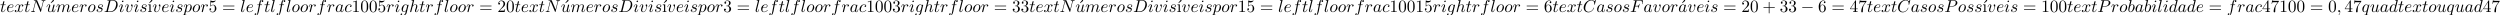 <?xml version='1.0' encoding='UTF-8'?>
<!-- This file was generated by dvisvgm 2.13.3 -->
<svg version='1.1' xmlns='http://www.w3.org/2000/svg' xmlns:xlink='http://www.w3.org/1999/xlink' width='1581.538pt' height='9.697pt' viewBox='70.735 61.166 1581.538 9.697'>
<defs>
<path id='g0-0' d='M7.189-2.509C7.375-2.509 7.571-2.509 7.571-2.727S7.375-2.945 7.189-2.945H1.287C1.102-2.945 .905-2.945 .905-2.727S1.102-2.509 1.287-2.509H7.189Z'/>
<path id='g1-59' d='M2.215-.011C2.215-.731 1.942-1.156 1.516-1.156C1.156-1.156 .938-.884 .938-.578C.938-.284 1.156 0 1.516 0C1.647 0 1.789-.044 1.898-.142C1.931-.164 1.942-.175 1.953-.175S1.975-.164 1.975-.011C1.975 .796 1.593 1.451 1.233 1.811C1.113 1.931 1.113 1.953 1.113 1.985C1.113 2.062 1.167 2.105 1.222 2.105C1.342 2.105 2.215 1.265 2.215-.011Z'/>
<path id='g1-67' d='M8.291-7.582C8.291-7.615 8.269-7.691 8.171-7.691C8.138-7.691 8.127-7.68 8.007-7.56L7.244-6.72C7.145-6.873 6.644-7.691 5.433-7.691C3-7.691 .545-5.28 .545-2.749C.545-.949 1.833 .24 3.502 .24C4.451 .24 5.28-.196 5.858-.698C6.873-1.593 7.058-2.585 7.058-2.618C7.058-2.727 6.949-2.727 6.927-2.727C6.862-2.727 6.807-2.705 6.785-2.618C6.687-2.302 6.436-1.527 5.684-.895C4.931-.284 4.244-.098 3.676-.098C2.695-.098 1.538-.665 1.538-2.367C1.538-2.989 1.767-4.756 2.858-6.033C3.524-6.807 4.549-7.353 5.52-7.353C6.633-7.353 7.276-6.513 7.276-5.247C7.276-4.811 7.244-4.8 7.244-4.691S7.364-4.582 7.407-4.582C7.549-4.582 7.549-4.604 7.604-4.8L8.291-7.582Z'/>
<path id='g1-68' d='M1.735-.851C1.625-.425 1.604-.338 .742-.338C.556-.338 .436-.338 .436-.131C.436 0 .535 0 .742 0H4.353C6.622 0 8.771-2.302 8.771-4.691C8.771-6.229 7.844-7.451 6.207-7.451H2.542C2.335-7.451 2.215-7.451 2.215-7.244C2.215-7.113 2.313-7.113 2.531-7.113C2.673-7.113 2.869-7.102 3-7.091C3.175-7.069 3.24-7.036 3.24-6.916C3.24-6.873 3.229-6.84 3.196-6.709L1.735-.851ZM4.091-6.698C4.189-7.08 4.211-7.113 4.68-7.113H5.847C6.916-7.113 7.822-6.535 7.822-5.095C7.822-4.56 7.604-2.771 6.676-1.571C6.36-1.167 5.498-.338 4.156-.338H2.924C2.771-.338 2.749-.338 2.684-.349C2.575-.36 2.542-.371 2.542-.458C2.542-.491 2.542-.513 2.596-.709L4.091-6.698Z'/>
<path id='g1-70' d='M3.305-3.545H4.364C5.182-3.545 5.269-3.371 5.269-3.055C5.269-2.978 5.269-2.847 5.193-2.52C5.171-2.465 5.16-2.422 5.16-2.4C5.16-2.313 5.225-2.269 5.291-2.269C5.4-2.269 5.4-2.302 5.455-2.498L6.055-4.865C6.087-4.985 6.087-5.007 6.087-5.04C6.087-5.062 6.065-5.16 5.956-5.16S5.836-5.105 5.793-4.931C5.564-4.08 5.313-3.884 4.385-3.884H3.393L4.091-6.655C4.189-7.036 4.2-7.08 4.68-7.08H6.12C7.462-7.08 7.713-6.72 7.713-5.88C7.713-5.629 7.713-5.585 7.68-5.291C7.658-5.149 7.658-5.127 7.658-5.095C7.658-5.04 7.691-4.964 7.789-4.964C7.909-4.964 7.92-5.029 7.942-5.236L8.16-7.124C8.193-7.418 8.138-7.418 7.865-7.418H2.52C2.302-7.418 2.193-7.418 2.193-7.2C2.193-7.08 2.291-7.08 2.498-7.08C2.902-7.08 3.207-7.08 3.207-6.884C3.207-6.84 3.207-6.818 3.153-6.622L1.713-.851C1.604-.425 1.582-.338 .72-.338C.535-.338 .415-.338 .415-.131C.415 0 .545 0 .578 0C.895 0 1.702-.033 2.018-.033C2.378-.033 3.284 0 3.644 0C3.742 0 3.873 0 3.873-.207C3.873-.295 3.807-.316 3.807-.327C3.775-.338 3.753-.338 3.502-.338C3.262-.338 3.207-.338 2.935-.36C2.618-.393 2.585-.436 2.585-.578C2.585-.6 2.585-.665 2.629-.829L3.305-3.545Z'/>
<path id='g1-78' d='M8.247-6.305C8.356-6.742 8.553-7.08 9.425-7.113C9.48-7.113 9.611-7.124 9.611-7.331C9.611-7.342 9.611-7.451 9.469-7.451C9.109-7.451 8.727-7.418 8.367-7.418C7.996-7.418 7.615-7.451 7.255-7.451C7.189-7.451 7.058-7.451 7.058-7.233C7.058-7.113 7.167-7.113 7.255-7.113C7.876-7.102 7.996-6.873 7.996-6.633C7.996-6.6 7.975-6.436 7.964-6.404L6.742-1.549L4.331-7.244C4.244-7.44 4.233-7.451 3.982-7.451H2.52C2.302-7.451 2.204-7.451 2.204-7.233C2.204-7.113 2.302-7.113 2.509-7.113C2.564-7.113 3.251-7.113 3.251-7.015L1.789-1.156C1.68-.72 1.495-.371 .611-.338C.545-.338 .425-.327 .425-.12C.425-.044 .48 0 .567 0C.916 0 1.298-.033 1.658-.033C2.029-.033 2.422 0 2.782 0C2.836 0 2.978 0 2.978-.218C2.978-.327 2.88-.338 2.76-.338C2.127-.36 2.04-.6 2.04-.818C2.04-.895 2.051-.949 2.084-1.069L3.524-6.829C3.567-6.764 3.567-6.742 3.622-6.633L6.338-.207C6.415-.022 6.447 0 6.545 0C6.665 0 6.665-.033 6.72-.229L8.247-6.305Z'/>
<path id='g1-80' d='M3.305-3.447H5.16C6.709-3.447 8.225-4.582 8.225-5.804C8.225-6.644 7.505-7.451 6.076-7.451H2.542C2.335-7.451 2.215-7.451 2.215-7.244C2.215-7.113 2.313-7.113 2.531-7.113C2.673-7.113 2.869-7.102 3-7.091C3.175-7.069 3.24-7.036 3.24-6.916C3.24-6.873 3.229-6.84 3.196-6.709L1.735-.851C1.625-.425 1.604-.338 .742-.338C.556-.338 .436-.338 .436-.131C.436 0 .567 0 .6 0C.905 0 1.68-.033 1.985-.033C2.215-.033 2.455-.022 2.684-.022C2.924-.022 3.164 0 3.393 0C3.469 0 3.611 0 3.611-.218C3.611-.338 3.513-.338 3.305-.338C2.902-.338 2.596-.338 2.596-.535C2.596-.6 2.618-.655 2.629-.72L3.305-3.447ZM4.091-6.698C4.189-7.08 4.211-7.113 4.68-7.113H5.727C6.633-7.113 7.211-6.818 7.211-6.065C7.211-5.64 6.993-4.702 6.567-4.309C6.022-3.818 5.367-3.731 4.887-3.731H3.349L4.091-6.698Z'/>
<path id='g1-97' d='M4.069-4.124C3.873-4.527 3.556-4.822 3.065-4.822C1.789-4.822 .436-3.218 .436-1.625C.436-.6 1.036 .12 1.887 .12C2.105 .12 2.651 .076 3.305-.698C3.393-.24 3.775 .12 4.298 .12C4.68 .12 4.931-.131 5.105-.48C5.291-.873 5.433-1.538 5.433-1.56C5.433-1.669 5.335-1.669 5.302-1.669C5.193-1.669 5.182-1.625 5.149-1.473C4.964-.764 4.767-.12 4.32-.12C4.025-.12 3.993-.404 3.993-.622C3.993-.862 4.015-.949 4.135-1.429C4.255-1.887 4.276-1.996 4.375-2.411L4.767-3.938C4.844-4.244 4.844-4.265 4.844-4.309C4.844-4.495 4.713-4.604 4.527-4.604C4.265-4.604 4.102-4.364 4.069-4.124ZM3.36-1.298C3.305-1.102 3.305-1.08 3.142-.895C2.662-.295 2.215-.12 1.909-.12C1.364-.12 1.211-.72 1.211-1.145C1.211-1.691 1.56-3.033 1.811-3.535C2.149-4.178 2.64-4.582 3.076-4.582C3.785-4.582 3.938-3.687 3.938-3.622S3.916-3.491 3.905-3.436L3.36-1.298Z'/>
<path id='g1-98' d='M2.607-7.451C2.607-7.462 2.607-7.571 2.465-7.571C2.215-7.571 1.418-7.484 1.135-7.462C1.047-7.451 .927-7.44 .927-7.244C.927-7.113 1.025-7.113 1.189-7.113C1.713-7.113 1.735-7.036 1.735-6.927C1.735-6.851 1.636-6.48 1.582-6.251L.687-2.695C.556-2.149 .513-1.975 .513-1.593C.513-.556 1.091 .12 1.898 .12C3.185 .12 4.527-1.505 4.527-3.076C4.527-4.069 3.949-4.822 3.076-4.822C2.575-4.822 2.127-4.505 1.8-4.167L2.607-7.451ZM1.582-3.327C1.647-3.567 1.647-3.589 1.745-3.709C2.28-4.418 2.771-4.582 3.055-4.582C3.447-4.582 3.742-4.255 3.742-3.556C3.742-2.913 3.382-1.658 3.185-1.244C2.825-.513 2.324-.12 1.898-.12C1.527-.12 1.167-.415 1.167-1.222C1.167-1.429 1.167-1.636 1.342-2.324L1.582-3.327Z'/>
<path id='g1-99' d='M4.32-4.145C4.145-4.145 3.993-4.145 3.84-3.993C3.665-3.829 3.644-3.644 3.644-3.567C3.644-3.305 3.84-3.185 4.047-3.185C4.364-3.185 4.658-3.447 4.658-3.884C4.658-4.418 4.145-4.822 3.371-4.822C1.898-4.822 .447-3.262 .447-1.724C.447-.742 1.08 .12 2.215 .12C3.775 .12 4.691-1.036 4.691-1.167C4.691-1.233 4.625-1.309 4.56-1.309C4.505-1.309 4.484-1.287 4.418-1.2C3.556-.12 2.367-.12 2.236-.12C1.549-.12 1.255-.655 1.255-1.309C1.255-1.756 1.473-2.815 1.844-3.491C2.182-4.113 2.782-4.582 3.382-4.582C3.753-4.582 4.167-4.44 4.32-4.145Z'/>
<path id='g1-100' d='M5.629-7.451C5.629-7.462 5.629-7.571 5.487-7.571C5.324-7.571 4.287-7.473 4.102-7.451C4.015-7.44 3.949-7.385 3.949-7.244C3.949-7.113 4.047-7.113 4.211-7.113C4.735-7.113 4.756-7.036 4.756-6.927L4.724-6.709L4.069-4.124C3.873-4.527 3.556-4.822 3.065-4.822C1.789-4.822 .436-3.218 .436-1.625C.436-.6 1.036 .12 1.887 .12C2.105 .12 2.651 .076 3.305-.698C3.393-.24 3.775 .12 4.298 .12C4.68 .12 4.931-.131 5.105-.48C5.291-.873 5.433-1.538 5.433-1.56C5.433-1.669 5.335-1.669 5.302-1.669C5.193-1.669 5.182-1.625 5.149-1.473C4.964-.764 4.767-.12 4.32-.12C4.025-.12 3.993-.404 3.993-.622C3.993-.884 4.015-.96 4.058-1.145L5.629-7.451ZM3.36-1.298C3.305-1.102 3.305-1.08 3.142-.895C2.662-.295 2.215-.12 1.909-.12C1.364-.12 1.211-.72 1.211-1.145C1.211-1.691 1.56-3.033 1.811-3.535C2.149-4.178 2.64-4.582 3.076-4.582C3.785-4.582 3.938-3.687 3.938-3.622S3.916-3.491 3.905-3.436L3.36-1.298Z'/>
<path id='g1-101' d='M2.04-2.52C2.356-2.52 3.164-2.542 3.709-2.771C4.473-3.098 4.527-3.742 4.527-3.895C4.527-4.375 4.113-4.822 3.36-4.822C2.149-4.822 .502-3.764 .502-1.855C.502-.742 1.145 .12 2.215 .12C3.775 .12 4.691-1.036 4.691-1.167C4.691-1.233 4.625-1.309 4.56-1.309C4.505-1.309 4.484-1.287 4.418-1.2C3.556-.12 2.367-.12 2.236-.12C1.385-.12 1.287-1.036 1.287-1.385C1.287-1.516 1.298-1.855 1.462-2.52H2.04ZM1.527-2.76C1.953-4.418 3.076-4.582 3.36-4.582C3.873-4.582 4.167-4.265 4.167-3.895C4.167-2.76 2.422-2.76 1.975-2.76H1.527Z'/>
<path id='g1-102' d='M4.004-4.364H4.942C5.16-4.364 5.269-4.364 5.269-4.582C5.269-4.702 5.16-4.702 4.975-4.702H4.069L4.298-5.945C4.342-6.175 4.495-6.949 4.56-7.08C4.658-7.287 4.844-7.451 5.073-7.451C5.116-7.451 5.4-7.451 5.607-7.255C5.127-7.211 5.018-6.829 5.018-6.665C5.018-6.415 5.215-6.284 5.422-6.284C5.705-6.284 6.022-6.524 6.022-6.938C6.022-7.44 5.52-7.691 5.073-7.691C4.702-7.691 4.015-7.495 3.687-6.415C3.622-6.185 3.589-6.076 3.327-4.702H2.575C2.367-4.702 2.247-4.702 2.247-4.495C2.247-4.364 2.345-4.364 2.553-4.364H3.273L2.455-.055C2.258 1.004 2.073 1.996 1.505 1.996C1.462 1.996 1.189 1.996 .982 1.8C1.484 1.767 1.582 1.375 1.582 1.211C1.582 .96 1.385 .829 1.178 .829C.895 .829 .578 1.069 .578 1.484C.578 1.975 1.058 2.236 1.505 2.236C2.105 2.236 2.542 1.593 2.738 1.178C3.087 .491 3.338-.829 3.349-.905L4.004-4.364Z'/>
<path id='g1-103' d='M5.138-4.113C5.149-4.178 5.171-4.233 5.171-4.309C5.171-4.495 5.04-4.604 4.855-4.604C4.745-4.604 4.451-4.527 4.407-4.135C4.211-4.538 3.829-4.822 3.393-4.822C2.149-4.822 .796-3.295 .796-1.724C.796-.644 1.462 0 2.247 0C2.891 0 3.404-.513 3.513-.633L3.524-.622C3.295 .349 3.164 .796 3.164 .818C3.12 .916 2.749 1.996 1.593 1.996C1.385 1.996 1.025 1.985 .72 1.887C1.047 1.789 1.167 1.505 1.167 1.32C1.167 1.145 1.047 .938 .753 .938C.513 .938 .164 1.135 .164 1.571C.164 2.018 .567 2.236 1.615 2.236C2.978 2.236 3.764 1.385 3.927 .731L5.138-4.113ZM3.72-1.396C3.655-1.113 3.404-.84 3.164-.633C2.935-.436 2.596-.24 2.28-.24C1.735-.24 1.571-.807 1.571-1.244C1.571-1.767 1.887-3.055 2.182-3.611C2.476-4.145 2.945-4.582 3.404-4.582C4.124-4.582 4.276-3.698 4.276-3.644S4.255-3.524 4.244-3.48L3.72-1.396Z'/>
<path id='g1-104' d='M3.131-7.451C3.131-7.462 3.131-7.571 2.989-7.571C2.738-7.571 1.942-7.484 1.658-7.462C1.571-7.451 1.451-7.44 1.451-7.244C1.451-7.113 1.549-7.113 1.713-7.113C2.236-7.113 2.258-7.036 2.258-6.927L2.225-6.709L.644-.425C.6-.273 .6-.251 .6-.185C.6 .065 .818 .12 .916 .12C1.091 .12 1.265-.011 1.32-.164L1.527-.993L1.767-1.975C1.833-2.215 1.898-2.455 1.953-2.705C1.975-2.771 2.062-3.131 2.073-3.196C2.105-3.295 2.444-3.905 2.815-4.2C3.055-4.375 3.393-4.582 3.862-4.582S4.451-4.211 4.451-3.818C4.451-3.229 4.036-2.04 3.775-1.375C3.687-1.124 3.633-.993 3.633-.775C3.633-.262 4.015 .12 4.527 .12C5.553 .12 5.956-1.473 5.956-1.56C5.956-1.669 5.858-1.669 5.825-1.669C5.716-1.669 5.716-1.636 5.662-1.473C5.498-.895 5.149-.12 4.549-.12C4.364-.12 4.287-.229 4.287-.48C4.287-.753 4.385-1.015 4.484-1.255C4.658-1.724 5.149-3.022 5.149-3.655C5.149-4.364 4.713-4.822 3.895-4.822C3.207-4.822 2.684-4.484 2.28-3.982L3.131-7.451Z'/>
<path id='g1-105' d='M3.098-6.818C3.098-7.036 2.945-7.211 2.695-7.211C2.4-7.211 2.105-6.927 2.105-6.633C2.105-6.425 2.258-6.24 2.52-6.24C2.771-6.24 3.098-6.491 3.098-6.818ZM2.269-2.716C2.4-3.033 2.4-3.055 2.509-3.349C2.596-3.567 2.651-3.72 2.651-3.927C2.651-4.418 2.302-4.822 1.756-4.822C.731-4.822 .316-3.24 .316-3.142C.316-3.033 .425-3.033 .447-3.033C.556-3.033 .567-3.055 .622-3.229C.916-4.255 1.353-4.582 1.724-4.582C1.811-4.582 1.996-4.582 1.996-4.233C1.996-4.004 1.92-3.775 1.876-3.665C1.789-3.382 1.298-2.116 1.124-1.647C1.015-1.364 .873-1.004 .873-.775C.873-.262 1.244 .12 1.767 .12C2.793 .12 3.196-1.462 3.196-1.56C3.196-1.669 3.098-1.669 3.065-1.669C2.956-1.669 2.956-1.636 2.902-1.473C2.705-.785 2.345-.12 1.789-.12C1.604-.12 1.527-.229 1.527-.48C1.527-.753 1.593-.905 1.844-1.571L2.269-2.716Z'/>
<path id='g1-108' d='M2.815-7.451C2.815-7.462 2.815-7.571 2.673-7.571C2.422-7.571 1.625-7.484 1.342-7.462C1.255-7.451 1.135-7.44 1.135-7.233C1.135-7.113 1.244-7.113 1.407-7.113C1.931-7.113 1.942-7.015 1.942-6.927L1.909-6.709L.535-1.255C.502-1.135 .48-1.058 .48-.884C.48-.262 .96 .12 1.473 .12C1.833 .12 2.105-.098 2.291-.491C2.487-.905 2.618-1.538 2.618-1.56C2.618-1.669 2.52-1.669 2.487-1.669C2.378-1.669 2.367-1.625 2.335-1.473C2.149-.764 1.942-.12 1.505-.12C1.178-.12 1.178-.469 1.178-.622C1.178-.884 1.189-.938 1.244-1.145L2.815-7.451Z'/>
<path id='g1-109' d='M.96-.644C.927-.48 .862-.229 .862-.175C.862 .022 1.015 .12 1.178 .12C1.309 .12 1.505 .033 1.582-.185C1.593-.207 1.724-.72 1.789-.993L2.029-1.975C2.095-2.215 2.16-2.455 2.215-2.705C2.258-2.891 2.345-3.207 2.356-3.251C2.52-3.589 3.098-4.582 4.135-4.582C4.625-4.582 4.724-4.178 4.724-3.818C4.724-3.545 4.647-3.24 4.56-2.913L4.255-1.647L4.036-.818C3.993-.6 3.895-.229 3.895-.175C3.895 .022 4.047 .12 4.211 .12C4.549 .12 4.615-.153 4.702-.502C4.855-1.113 5.258-2.705 5.356-3.131C5.389-3.273 5.967-4.582 7.156-4.582C7.625-4.582 7.745-4.211 7.745-3.818C7.745-3.196 7.287-1.953 7.069-1.375C6.971-1.113 6.927-.993 6.927-.775C6.927-.262 7.309 .12 7.822 .12C8.847 .12 9.251-1.473 9.251-1.56C9.251-1.669 9.153-1.669 9.12-1.669C9.011-1.669 9.011-1.636 8.956-1.473C8.793-.895 8.444-.12 7.844-.12C7.658-.12 7.582-.229 7.582-.48C7.582-.753 7.68-1.015 7.778-1.255C7.985-1.822 8.444-3.033 8.444-3.655C8.444-4.364 8.007-4.822 7.189-4.822S5.815-4.342 5.411-3.764C5.4-3.905 5.367-4.276 5.062-4.538C4.789-4.767 4.44-4.822 4.167-4.822C3.185-4.822 2.651-4.124 2.465-3.873C2.411-4.495 1.953-4.822 1.462-4.822C.96-4.822 .753-4.396 .655-4.2C.458-3.818 .316-3.175 .316-3.142C.316-3.033 .425-3.033 .447-3.033C.556-3.033 .567-3.044 .633-3.284C.818-4.058 1.036-4.582 1.429-4.582C1.604-4.582 1.767-4.495 1.767-4.08C1.767-3.851 1.735-3.731 1.593-3.164L.96-.644Z'/>
<path id='g1-111' d='M5.116-2.978C5.116-4.113 4.353-4.822 3.371-4.822C1.909-4.822 .447-3.273 .447-1.724C.447-.644 1.178 .12 2.193 .12C3.644 .12 5.116-1.385 5.116-2.978ZM2.204-.12C1.735-.12 1.255-.458 1.255-1.309C1.255-1.844 1.538-3.022 1.887-3.578C2.433-4.418 3.055-4.582 3.36-4.582C3.993-4.582 4.32-4.058 4.32-3.404C4.32-2.978 4.102-1.833 3.687-1.124C3.305-.491 2.705-.12 2.204-.12Z'/>
<path id='g1-112' d='M.491 1.331C.404 1.702 .382 1.778-.098 1.778C-.229 1.778-.349 1.778-.349 1.985C-.349 2.073-.295 2.116-.207 2.116C.087 2.116 .404 2.084 .709 2.084C1.069 2.084 1.44 2.116 1.789 2.116C1.844 2.116 1.985 2.116 1.985 1.898C1.985 1.778 1.876 1.778 1.724 1.778C1.178 1.778 1.178 1.702 1.178 1.604C1.178 1.473 1.636-.305 1.713-.578C1.855-.262 2.16 .12 2.716 .12C3.982 .12 5.345-1.473 5.345-3.076C5.345-4.102 4.724-4.822 3.895-4.822C3.349-4.822 2.825-4.429 2.465-4.004C2.356-4.593 1.887-4.822 1.484-4.822C.982-4.822 .775-4.396 .676-4.2C.48-3.829 .338-3.175 .338-3.142C.338-3.033 .447-3.033 .469-3.033C.578-3.033 .589-3.044 .655-3.284C.84-4.058 1.058-4.582 1.451-4.582C1.636-4.582 1.789-4.495 1.789-4.08C1.789-3.829 1.756-3.709 1.713-3.524L.491 1.331ZM2.411-3.404C2.487-3.698 2.782-4.004 2.978-4.167C3.36-4.505 3.676-4.582 3.862-4.582C4.298-4.582 4.56-4.2 4.56-3.556S4.2-1.658 4.004-1.244C3.633-.48 3.109-.12 2.705-.12C1.985-.12 1.844-1.025 1.844-1.091C1.844-1.113 1.844-1.135 1.876-1.265L2.411-3.404Z'/>
<path id='g1-113' d='M4.931-4.702C4.931-4.745 4.898-4.811 4.822-4.811C4.702-4.811 4.265-4.375 4.08-4.058C3.84-4.647 3.415-4.822 3.065-4.822C1.778-4.822 .436-3.207 .436-1.625C.436-.556 1.08 .12 1.876 .12C2.345 .12 2.771-.142 3.164-.535C3.065-.153 2.705 1.32 2.673 1.418C2.585 1.724 2.498 1.767 1.887 1.778C1.745 1.778 1.636 1.778 1.636 1.996C1.636 2.007 1.636 2.116 1.778 2.116C2.127 2.116 2.509 2.084 2.869 2.084C3.24 2.084 3.633 2.116 3.993 2.116C4.047 2.116 4.189 2.116 4.189 1.898C4.189 1.778 4.08 1.778 3.905 1.778C3.382 1.778 3.382 1.702 3.382 1.604C3.382 1.527 3.404 1.462 3.425 1.364L4.931-4.702ZM1.909-.12C1.255-.12 1.211-.96 1.211-1.145C1.211-1.669 1.527-2.858 1.713-3.316C2.051-4.124 2.618-4.582 3.065-4.582C3.775-4.582 3.927-3.698 3.927-3.622C3.927-3.556 3.327-1.167 3.295-1.124C3.131-.818 2.52-.12 1.909-.12Z'/>
<path id='g1-114' d='M.96-.644C.927-.48 .862-.229 .862-.175C.862 .022 1.015 .12 1.178 .12C1.309 .12 1.505 .033 1.582-.185C1.604-.229 1.975-1.713 2.018-1.909C2.105-2.269 2.302-3.033 2.367-3.327C2.411-3.469 2.716-3.982 2.978-4.222C3.065-4.298 3.382-4.582 3.851-4.582C4.135-4.582 4.298-4.451 4.309-4.451C3.982-4.396 3.742-4.135 3.742-3.851C3.742-3.676 3.862-3.469 4.156-3.469S4.756-3.72 4.756-4.113C4.756-4.495 4.407-4.822 3.851-4.822C3.142-4.822 2.662-4.287 2.455-3.982C2.367-4.473 1.975-4.822 1.462-4.822C.96-4.822 .753-4.396 .655-4.2C.458-3.829 .316-3.175 .316-3.142C.316-3.033 .425-3.033 .447-3.033C.556-3.033 .567-3.044 .633-3.284C.818-4.058 1.036-4.582 1.429-4.582C1.615-4.582 1.767-4.495 1.767-4.08C1.767-3.851 1.735-3.731 1.593-3.164L.96-.644Z'/>
<path id='g1-115' d='M4.265-4.08C3.96-4.069 3.742-3.829 3.742-3.589C3.742-3.436 3.84-3.273 4.08-3.273S4.582-3.458 4.582-3.884C4.582-4.375 4.113-4.822 3.284-4.822C1.844-4.822 1.44-3.709 1.44-3.229C1.44-2.378 2.247-2.215 2.564-2.149C3.131-2.04 3.698-1.92 3.698-1.32C3.698-1.036 3.447-.12 2.138-.12C1.985-.12 1.145-.12 .895-.698C1.309-.644 1.582-.971 1.582-1.276C1.582-1.527 1.407-1.658 1.178-1.658C.895-1.658 .567-1.429 .567-.938C.567-.316 1.189 .12 2.127 .12C3.895 .12 4.32-1.2 4.32-1.691C4.32-2.084 4.113-2.356 3.982-2.487C3.687-2.793 3.371-2.847 2.891-2.945C2.498-3.033 2.062-3.109 2.062-3.6C2.062-3.916 2.324-4.582 3.284-4.582C3.556-4.582 4.102-4.505 4.265-4.08Z'/>
<path id='g1-116' d='M2.247-4.364H3.273C3.491-4.364 3.6-4.364 3.6-4.582C3.6-4.702 3.491-4.702 3.295-4.702H2.335C2.727-6.251 2.782-6.469 2.782-6.535C2.782-6.72 2.651-6.829 2.465-6.829C2.433-6.829 2.127-6.818 2.029-6.436L1.604-4.702H.578C.36-4.702 .251-4.702 .251-4.495C.251-4.364 .338-4.364 .556-4.364H1.516C.731-1.265 .687-1.08 .687-.884C.687-.295 1.102 .12 1.691 .12C2.804 .12 3.425-1.473 3.425-1.56C3.425-1.669 3.338-1.669 3.295-1.669C3.196-1.669 3.185-1.636 3.131-1.516C2.662-.382 2.084-.12 1.713-.12C1.484-.12 1.375-.262 1.375-.622C1.375-.884 1.396-.96 1.44-1.145L2.247-4.364Z'/>
<path id='g1-117' d='M3.818-.611C3.938-.164 4.32 .12 4.789 .12C5.171 .12 5.422-.131 5.596-.48C5.782-.873 5.924-1.538 5.924-1.56C5.924-1.669 5.825-1.669 5.793-1.669C5.684-1.669 5.673-1.625 5.64-1.473C5.487-.862 5.28-.12 4.822-.12C4.593-.12 4.484-.262 4.484-.622C4.484-.862 4.615-1.375 4.702-1.756L5.007-2.935C5.04-3.098 5.149-3.513 5.193-3.676C5.247-3.927 5.356-4.342 5.356-4.407C5.356-4.604 5.204-4.702 5.04-4.702C4.985-4.702 4.702-4.691 4.615-4.32C4.407-3.524 3.927-1.615 3.796-1.036C3.785-.993 3.349-.12 2.553-.12C1.985-.12 1.876-.611 1.876-1.015C1.876-1.625 2.182-2.487 2.465-3.24C2.596-3.567 2.651-3.72 2.651-3.927C2.651-4.418 2.302-4.822 1.756-4.822C.72-4.822 .316-3.24 .316-3.142C.316-3.033 .425-3.033 .447-3.033C.556-3.033 .567-3.055 .622-3.229C.895-4.178 1.309-4.582 1.724-4.582C1.822-4.582 1.996-4.571 1.996-4.222C1.996-3.96 1.876-3.644 1.811-3.48C1.407-2.4 1.178-1.724 1.178-1.189C1.178-.153 1.931 .12 2.52 .12C3.24 .12 3.633-.371 3.818-.611Z'/>
<path id='g1-118' d='M5.105-4.058C5.105-4.647 4.822-4.822 4.625-4.822C4.353-4.822 4.091-4.538 4.091-4.298C4.091-4.156 4.145-4.091 4.265-3.971C4.495-3.753 4.636-3.469 4.636-3.076C4.636-2.618 3.971-.12 2.695-.12C2.138-.12 1.887-.502 1.887-1.069C1.887-1.68 2.182-2.476 2.52-3.382C2.596-3.567 2.651-3.72 2.651-3.927C2.651-4.418 2.302-4.822 1.756-4.822C.731-4.822 .316-3.24 .316-3.142C.316-3.033 .425-3.033 .447-3.033C.556-3.033 .567-3.055 .622-3.229C.938-4.331 1.407-4.582 1.724-4.582C1.811-4.582 1.996-4.582 1.996-4.233C1.996-3.96 1.887-3.665 1.811-3.469C1.331-2.204 1.189-1.702 1.189-1.233C1.189-.055 2.149 .12 2.651 .12C4.484 .12 5.105-3.491 5.105-4.058Z'/>
<path id='g1-120' d='M3.644-3.295C3.709-3.578 3.96-4.582 4.724-4.582C4.778-4.582 5.04-4.582 5.269-4.44C4.964-4.385 4.745-4.113 4.745-3.851C4.745-3.676 4.865-3.469 5.16-3.469C5.4-3.469 5.749-3.665 5.749-4.102C5.749-4.669 5.105-4.822 4.735-4.822C4.102-4.822 3.72-4.244 3.589-3.993C3.316-4.713 2.727-4.822 2.411-4.822C1.276-4.822 .655-3.415 .655-3.142C.655-3.033 .764-3.033 .785-3.033C.873-3.033 .905-3.055 .927-3.153C1.298-4.309 2.018-4.582 2.389-4.582C2.596-4.582 2.978-4.484 2.978-3.851C2.978-3.513 2.793-2.782 2.389-1.255C2.215-.578 1.833-.12 1.353-.12C1.287-.12 1.036-.12 .807-.262C1.08-.316 1.32-.545 1.32-.851C1.32-1.145 1.08-1.233 .916-1.233C.589-1.233 .316-.949 .316-.6C.316-.098 .862 .12 1.342 .12C2.062 .12 2.455-.644 2.487-.709C2.618-.305 3.011 .12 3.665 .12C4.789 .12 5.411-1.287 5.411-1.56C5.411-1.669 5.313-1.669 5.28-1.669C5.182-1.669 5.16-1.625 5.138-1.549C4.778-.382 4.036-.12 3.687-.12C3.262-.12 3.087-.469 3.087-.84C3.087-1.08 3.153-1.32 3.273-1.8L3.644-3.295Z'/>
<path id='g2-16' d='M1.931-4.822L.404-4.702V-4.364C1.113-4.364 1.211-4.298 1.211-3.764V-.829C1.211-.338 1.091-.338 .36-.338V0C.709-.011 1.298-.033 1.56-.033C1.942-.033 2.324-.011 2.695 0V-.338C1.975-.338 1.931-.393 1.931-.818V-4.822Z'/>
<path id='g2-19' d='M4.091-6.895C4.189-6.971 4.276-7.091 4.276-7.222C4.276-7.418 4.08-7.615 3.884-7.615C3.72-7.615 3.6-7.495 3.556-7.429L2.247-5.76L2.433-5.564L4.091-6.895Z'/>
<path id='g2-43' d='M4.462-2.509H7.505C7.658-2.509 7.865-2.509 7.865-2.727S7.658-2.945 7.505-2.945H4.462V-6C4.462-6.153 4.462-6.36 4.244-6.36S4.025-6.153 4.025-6V-2.945H.971C.818-2.945 .611-2.945 .611-2.727S.818-2.509 .971-2.509H4.025V.545C4.025 .698 4.025 .905 4.244 .905S4.462 .698 4.462 .545V-2.509Z'/>
<path id='g2-48' d='M5.018-3.491C5.018-4.364 4.964-5.236 4.582-6.044C4.08-7.091 3.185-7.265 2.727-7.265C2.073-7.265 1.276-6.982 .829-5.967C.48-5.215 .425-4.364 .425-3.491C.425-2.673 .469-1.691 .916-.862C1.385 .022 2.182 .24 2.716 .24C3.305 .24 4.135 .011 4.615-1.025C4.964-1.778 5.018-2.629 5.018-3.491ZM2.716 0C2.291 0 1.647-.273 1.451-1.32C1.331-1.975 1.331-2.978 1.331-3.622C1.331-4.32 1.331-5.04 1.418-5.629C1.625-6.927 2.444-7.025 2.716-7.025C3.076-7.025 3.796-6.829 4.004-5.749C4.113-5.138 4.113-4.309 4.113-3.622C4.113-2.804 4.113-2.062 3.993-1.364C3.829-.327 3.207 0 2.716 0Z'/>
<path id='g2-49' d='M3.207-6.982C3.207-7.244 3.207-7.265 2.956-7.265C2.28-6.567 1.32-6.567 .971-6.567V-6.229C1.189-6.229 1.833-6.229 2.4-6.513V-.862C2.4-.469 2.367-.338 1.385-.338H1.036V0C1.418-.033 2.367-.033 2.804-.033S4.189-.033 4.571 0V-.338H4.222C3.24-.338 3.207-.458 3.207-.862V-6.982Z'/>
<path id='g2-50' d='M1.385-.84L2.542-1.964C4.244-3.469 4.898-4.058 4.898-5.149C4.898-6.393 3.916-7.265 2.585-7.265C1.353-7.265 .545-6.262 .545-5.291C.545-4.68 1.091-4.68 1.124-4.68C1.309-4.68 1.691-4.811 1.691-5.258C1.691-5.542 1.495-5.825 1.113-5.825C1.025-5.825 1.004-5.825 .971-5.815C1.222-6.524 1.811-6.927 2.444-6.927C3.436-6.927 3.905-6.044 3.905-5.149C3.905-4.276 3.36-3.415 2.76-2.738L.665-.404C.545-.284 .545-.262 .545 0H4.593L4.898-1.898H4.625C4.571-1.571 4.495-1.091 4.385-.927C4.309-.84 3.589-.84 3.349-.84H1.385Z'/>
<path id='g2-51' d='M3.164-3.84C4.058-4.135 4.691-4.898 4.691-5.76C4.691-6.655 3.731-7.265 2.684-7.265C1.582-7.265 .753-6.611 .753-5.782C.753-5.422 .993-5.215 1.309-5.215C1.647-5.215 1.865-5.455 1.865-5.771C1.865-6.316 1.353-6.316 1.189-6.316C1.527-6.851 2.247-6.993 2.64-6.993C3.087-6.993 3.687-6.753 3.687-5.771C3.687-5.64 3.665-5.007 3.382-4.527C3.055-4.004 2.684-3.971 2.411-3.96C2.324-3.949 2.062-3.927 1.985-3.927C1.898-3.916 1.822-3.905 1.822-3.796C1.822-3.676 1.898-3.676 2.084-3.676H2.564C3.458-3.676 3.862-2.935 3.862-1.865C3.862-.382 3.109-.065 2.629-.065C2.16-.065 1.342-.251 .96-.895C1.342-.84 1.68-1.08 1.68-1.495C1.68-1.887 1.385-2.105 1.069-2.105C.807-2.105 .458-1.953 .458-1.473C.458-.48 1.473 .24 2.662 .24C3.993 .24 4.985-.753 4.985-1.865C4.985-2.76 4.298-3.611 3.164-3.84Z'/>
<path id='g2-52' d='M3.207-1.8V-.851C3.207-.458 3.185-.338 2.378-.338H2.149V0C2.596-.033 3.164-.033 3.622-.033S4.658-.033 5.105 0V-.338H4.876C4.069-.338 4.047-.458 4.047-.851V-1.8H5.138V-2.138H4.047V-7.102C4.047-7.32 4.047-7.385 3.873-7.385C3.775-7.385 3.742-7.385 3.655-7.255L.305-2.138V-1.8H3.207ZM3.273-2.138H.611L3.273-6.207V-2.138Z'/>
<path id='g2-53' d='M4.898-2.193C4.898-3.491 4.004-4.582 2.825-4.582C2.302-4.582 1.833-4.407 1.44-4.025V-6.153C1.658-6.087 2.018-6.011 2.367-6.011C3.709-6.011 4.473-7.004 4.473-7.145C4.473-7.211 4.44-7.265 4.364-7.265C4.353-7.265 4.331-7.265 4.276-7.233C4.058-7.135 3.524-6.916 2.793-6.916C2.356-6.916 1.855-6.993 1.342-7.222C1.255-7.255 1.233-7.255 1.211-7.255C1.102-7.255 1.102-7.167 1.102-6.993V-3.764C1.102-3.567 1.102-3.48 1.255-3.48C1.331-3.48 1.353-3.513 1.396-3.578C1.516-3.753 1.92-4.342 2.804-4.342C3.371-4.342 3.644-3.84 3.731-3.644C3.905-3.24 3.927-2.815 3.927-2.269C3.927-1.887 3.927-1.233 3.665-.775C3.404-.349 3-.065 2.498-.065C1.702-.065 1.08-.644 .895-1.287C.927-1.276 .96-1.265 1.08-1.265C1.44-1.265 1.625-1.538 1.625-1.8S1.44-2.335 1.08-2.335C.927-2.335 .545-2.258 .545-1.756C.545-.818 1.298 .24 2.52 .24C3.785 .24 4.898-.807 4.898-2.193Z'/>
<path id='g2-54' d='M1.44-3.578V-3.84C1.44-6.6 2.793-6.993 3.349-6.993C3.611-6.993 4.069-6.927 4.309-6.556C4.145-6.556 3.709-6.556 3.709-6.065C3.709-5.727 3.971-5.564 4.211-5.564C4.385-5.564 4.713-5.662 4.713-6.087C4.713-6.742 4.233-7.265 3.327-7.265C1.931-7.265 .458-5.858 .458-3.447C.458-.535 1.724 .24 2.738 .24C3.949 .24 4.985-.785 4.985-2.225C4.985-3.611 4.015-4.658 2.804-4.658C2.062-4.658 1.658-4.102 1.44-3.578ZM2.738-.065C2.051-.065 1.724-.72 1.658-.884C1.462-1.396 1.462-2.269 1.462-2.465C1.462-3.316 1.811-4.407 2.793-4.407C2.967-4.407 3.469-4.407 3.807-3.731C4.004-3.327 4.004-2.771 4.004-2.236C4.004-1.713 4.004-1.167 3.818-.775C3.491-.12 2.989-.065 2.738-.065Z'/>
<path id='g2-55' d='M5.193-6.644C5.291-6.775 5.291-6.796 5.291-7.025H2.64C1.309-7.025 1.287-7.167 1.244-7.375H.971L.611-5.127H.884C.916-5.302 1.015-5.989 1.156-6.12C1.233-6.185 2.084-6.185 2.225-6.185H4.484C4.364-6.011 3.502-4.822 3.262-4.462C2.28-2.989 1.92-1.473 1.92-.36C1.92-.251 1.92 .24 2.422 .24S2.924-.251 2.924-.36V-.916C2.924-1.516 2.956-2.116 3.044-2.705C3.087-2.956 3.24-3.895 3.72-4.571L5.193-6.644Z'/>
<path id='g2-61' d='M7.495-3.567C7.658-3.567 7.865-3.567 7.865-3.785S7.658-4.004 7.505-4.004H.971C.818-4.004 .611-4.004 .611-3.785S.818-3.567 .982-3.567H7.495ZM7.505-1.451C7.658-1.451 7.865-1.451 7.865-1.669S7.658-1.887 7.495-1.887H.982C.818-1.887 .611-1.887 .611-1.669S.818-1.451 .971-1.451H7.505Z'/>
</defs>
<g id='page1'>
<use x='70.735' y='68.742' xlink:href='#g1-116'/>
<use x='74.674' y='68.742' xlink:href='#g1-101'/>
<use x='79.754' y='68.742' xlink:href='#g1-120'/>
<use x='85.989' y='68.742' xlink:href='#g1-116'/>
<use x='89.928' y='68.742' xlink:href='#g1-78'/>
<use x='100.581' y='68.742' xlink:href='#g2-19'/>
<use x='99.883' y='68.742' xlink:href='#g1-117'/>
<use x='106.127' y='68.742' xlink:href='#g1-109'/>
<use x='115.706' y='68.742' xlink:href='#g1-101'/>
<use x='120.785' y='68.742' xlink:href='#g1-114'/>
<use x='126.01' y='68.742' xlink:href='#g1-111'/>
<use x='131.298' y='68.742' xlink:href='#g1-115'/>
<use x='136.412' y='68.742' xlink:href='#g1-68'/>
<use x='145.747' y='68.742' xlink:href='#g1-105'/>
<use x='149.505' y='68.742' xlink:href='#g1-118'/>
<use x='155.184' y='68.742' xlink:href='#g1-105'/>
<use x='158.942' y='68.742' xlink:href='#g1-115'/>
<use x='162.844' y='68.742' xlink:href='#g2-19'/>
<use x='164.056' y='68.742' xlink:href='#g2-16'/>
<use x='167.086' y='68.742' xlink:href='#g1-118'/>
<use x='172.766' y='68.742' xlink:href='#g1-101'/>
<use x='177.845' y='68.742' xlink:href='#g1-105'/>
<use x='181.604' y='68.742' xlink:href='#g1-115'/>
<use x='186.717' y='68.742' xlink:href='#g1-112'/>
<use x='192.206' y='68.742' xlink:href='#g1-111'/>
<use x='197.494' y='68.742' xlink:href='#g1-114'/>
<use x='202.719' y='68.742' xlink:href='#g2-53'/>
<use x='211.203' y='68.742' xlink:href='#g2-61'/>
<use x='222.718' y='68.742' xlink:href='#g1-108'/>
<use x='226.188' y='68.742' xlink:href='#g1-101'/>
<use x='231.268' y='68.742' xlink:href='#g1-102'/>
<use x='237.783' y='68.742' xlink:href='#g1-116'/>
<use x='241.722' y='68.742' xlink:href='#g1-108'/>
<use x='245.192' y='68.742' xlink:href='#g1-102'/>
<use x='251.707' y='68.742' xlink:href='#g1-108'/>
<use x='255.177' y='68.742' xlink:href='#g1-111'/>
<use x='260.465' y='68.742' xlink:href='#g1-111'/>
<use x='265.753' y='68.742' xlink:href='#g1-114'/>
<use x='270.977' y='68.742' xlink:href='#g1-102'/>
<use x='277.493' y='68.742' xlink:href='#g1-114'/>
<use x='282.717' y='68.742' xlink:href='#g1-97'/>
<use x='288.484' y='68.742' xlink:href='#g1-99'/>
<use x='293.205' y='68.742' xlink:href='#g2-49'/>
<use x='298.659' y='68.742' xlink:href='#g2-48'/>
<use x='304.114' y='68.742' xlink:href='#g2-48'/>
<use x='309.568' y='68.742' xlink:href='#g2-53'/>
<use x='315.023' y='68.742' xlink:href='#g1-114'/>
<use x='320.248' y='68.742' xlink:href='#g1-105'/>
<use x='324.006' y='68.742' xlink:href='#g1-103'/>
<use x='329.601' y='68.742' xlink:href='#g1-104'/>
<use x='335.886' y='68.742' xlink:href='#g1-116'/>
<use x='339.826' y='68.742' xlink:href='#g1-114'/>
<use x='345.05' y='68.742' xlink:href='#g1-102'/>
<use x='351.566' y='68.742' xlink:href='#g1-108'/>
<use x='355.035' y='68.742' xlink:href='#g1-111'/>
<use x='360.323' y='68.742' xlink:href='#g1-111'/>
<use x='365.611' y='68.742' xlink:href='#g1-114'/>
<use x='373.866' y='68.742' xlink:href='#g2-61'/>
<use x='385.381' y='68.742' xlink:href='#g2-50'/>
<use x='390.836' y='68.742' xlink:href='#g2-48'/>
<use x='396.29' y='68.742' xlink:href='#g1-116'/>
<use x='400.23' y='68.742' xlink:href='#g1-101'/>
<use x='405.309' y='68.742' xlink:href='#g1-120'/>
<use x='411.544' y='68.742' xlink:href='#g1-116'/>
<use x='415.484' y='68.742' xlink:href='#g1-78'/>
<use x='426.136' y='68.742' xlink:href='#g2-19'/>
<use x='425.438' y='68.742' xlink:href='#g1-117'/>
<use x='431.683' y='68.742' xlink:href='#g1-109'/>
<use x='441.261' y='68.742' xlink:href='#g1-101'/>
<use x='446.341' y='68.742' xlink:href='#g1-114'/>
<use x='451.566' y='68.742' xlink:href='#g1-111'/>
<use x='456.854' y='68.742' xlink:href='#g1-115'/>
<use x='461.967' y='68.742' xlink:href='#g1-68'/>
<use x='471.302' y='68.742' xlink:href='#g1-105'/>
<use x='475.06' y='68.742' xlink:href='#g1-118'/>
<use x='480.74' y='68.742' xlink:href='#g1-105'/>
<use x='484.498' y='68.742' xlink:href='#g1-115'/>
<use x='488.4' y='68.742' xlink:href='#g2-19'/>
<use x='489.612' y='68.742' xlink:href='#g2-16'/>
<use x='492.642' y='68.742' xlink:href='#g1-118'/>
<use x='498.321' y='68.742' xlink:href='#g1-101'/>
<use x='503.401' y='68.742' xlink:href='#g1-105'/>
<use x='507.159' y='68.742' xlink:href='#g1-115'/>
<use x='512.273' y='68.742' xlink:href='#g1-112'/>
<use x='517.761' y='68.742' xlink:href='#g1-111'/>
<use x='523.049' y='68.742' xlink:href='#g1-114'/>
<use x='528.274' y='68.742' xlink:href='#g2-51'/>
<use x='536.759' y='68.742' xlink:href='#g2-61'/>
<use x='548.274' y='68.742' xlink:href='#g1-108'/>
<use x='551.744' y='68.742' xlink:href='#g1-101'/>
<use x='556.823' y='68.742' xlink:href='#g1-102'/>
<use x='563.338' y='68.742' xlink:href='#g1-116'/>
<use x='567.278' y='68.742' xlink:href='#g1-108'/>
<use x='570.748' y='68.742' xlink:href='#g1-102'/>
<use x='577.263' y='68.742' xlink:href='#g1-108'/>
<use x='580.732' y='68.742' xlink:href='#g1-111'/>
<use x='586.02' y='68.742' xlink:href='#g1-111'/>
<use x='591.308' y='68.742' xlink:href='#g1-114'/>
<use x='596.533' y='68.742' xlink:href='#g1-102'/>
<use x='603.048' y='68.742' xlink:href='#g1-114'/>
<use x='608.273' y='68.742' xlink:href='#g1-97'/>
<use x='614.039' y='68.742' xlink:href='#g1-99'/>
<use x='618.76' y='68.742' xlink:href='#g2-49'/>
<use x='624.215' y='68.742' xlink:href='#g2-48'/>
<use x='629.669' y='68.742' xlink:href='#g2-48'/>
<use x='635.124' y='68.742' xlink:href='#g2-51'/>
<use x='640.579' y='68.742' xlink:href='#g1-114'/>
<use x='645.803' y='68.742' xlink:href='#g1-105'/>
<use x='649.562' y='68.742' xlink:href='#g1-103'/>
<use x='655.156' y='68.742' xlink:href='#g1-104'/>
<use x='661.442' y='68.742' xlink:href='#g1-116'/>
<use x='665.381' y='68.742' xlink:href='#g1-114'/>
<use x='670.606' y='68.742' xlink:href='#g1-102'/>
<use x='677.121' y='68.742' xlink:href='#g1-108'/>
<use x='680.591' y='68.742' xlink:href='#g1-111'/>
<use x='685.879' y='68.742' xlink:href='#g1-111'/>
<use x='691.167' y='68.742' xlink:href='#g1-114'/>
<use x='699.422' y='68.742' xlink:href='#g2-61'/>
<use x='710.937' y='68.742' xlink:href='#g2-51'/>
<use x='716.391' y='68.742' xlink:href='#g2-51'/>
<use x='721.846' y='68.742' xlink:href='#g1-116'/>
<use x='725.785' y='68.742' xlink:href='#g1-101'/>
<use x='730.865' y='68.742' xlink:href='#g1-120'/>
<use x='737.1' y='68.742' xlink:href='#g1-116'/>
<use x='741.039' y='68.742' xlink:href='#g1-78'/>
<use x='751.692' y='68.742' xlink:href='#g2-19'/>
<use x='750.994' y='68.742' xlink:href='#g1-117'/>
<use x='757.239' y='68.742' xlink:href='#g1-109'/>
<use x='766.817' y='68.742' xlink:href='#g1-101'/>
<use x='771.896' y='68.742' xlink:href='#g1-114'/>
<use x='777.121' y='68.742' xlink:href='#g1-111'/>
<use x='782.409' y='68.742' xlink:href='#g1-115'/>
<use x='787.523' y='68.742' xlink:href='#g1-68'/>
<use x='796.858' y='68.742' xlink:href='#g1-105'/>
<use x='800.616' y='68.742' xlink:href='#g1-118'/>
<use x='806.295' y='68.742' xlink:href='#g1-105'/>
<use x='810.054' y='68.742' xlink:href='#g1-115'/>
<use x='813.955' y='68.742' xlink:href='#g2-19'/>
<use x='815.167' y='68.742' xlink:href='#g2-16'/>
<use x='818.198' y='68.742' xlink:href='#g1-118'/>
<use x='823.877' y='68.742' xlink:href='#g1-101'/>
<use x='828.956' y='68.742' xlink:href='#g1-105'/>
<use x='832.715' y='68.742' xlink:href='#g1-115'/>
<use x='837.828' y='68.742' xlink:href='#g1-112'/>
<use x='843.317' y='68.742' xlink:href='#g1-111'/>
<use x='848.605' y='68.742' xlink:href='#g1-114'/>
<use x='853.83' y='68.742' xlink:href='#g2-49'/>
<use x='859.284' y='68.742' xlink:href='#g2-53'/>
<use x='867.769' y='68.742' xlink:href='#g2-61'/>
<use x='879.284' y='68.742' xlink:href='#g1-108'/>
<use x='882.754' y='68.742' xlink:href='#g1-101'/>
<use x='887.833' y='68.742' xlink:href='#g1-102'/>
<use x='894.349' y='68.742' xlink:href='#g1-116'/>
<use x='898.288' y='68.742' xlink:href='#g1-108'/>
<use x='901.758' y='68.742' xlink:href='#g1-102'/>
<use x='908.273' y='68.742' xlink:href='#g1-108'/>
<use x='911.743' y='68.742' xlink:href='#g1-111'/>
<use x='917.03' y='68.742' xlink:href='#g1-111'/>
<use x='922.318' y='68.742' xlink:href='#g1-114'/>
<use x='927.543' y='68.742' xlink:href='#g1-102'/>
<use x='934.058' y='68.742' xlink:href='#g1-114'/>
<use x='939.283' y='68.742' xlink:href='#g1-97'/>
<use x='945.049' y='68.742' xlink:href='#g1-99'/>
<use x='949.77' y='68.742' xlink:href='#g2-49'/>
<use x='955.225' y='68.742' xlink:href='#g2-48'/>
<use x='960.68' y='68.742' xlink:href='#g2-48'/>
<use x='966.134' y='68.742' xlink:href='#g2-49'/>
<use x='971.589' y='68.742' xlink:href='#g2-53'/>
<use x='977.043' y='68.742' xlink:href='#g1-114'/>
<use x='982.268' y='68.742' xlink:href='#g1-105'/>
<use x='986.026' y='68.742' xlink:href='#g1-103'/>
<use x='991.621' y='68.742' xlink:href='#g1-104'/>
<use x='997.906' y='68.742' xlink:href='#g1-116'/>
<use x='1001.846' y='68.742' xlink:href='#g1-114'/>
<use x='1007.071' y='68.742' xlink:href='#g1-102'/>
<use x='1013.586' y='68.742' xlink:href='#g1-108'/>
<use x='1017.055' y='68.742' xlink:href='#g1-111'/>
<use x='1022.343' y='68.742' xlink:href='#g1-111'/>
<use x='1027.631' y='68.742' xlink:href='#g1-114'/>
<use x='1035.886' y='68.742' xlink:href='#g2-61'/>
<use x='1047.401' y='68.742' xlink:href='#g2-54'/>
<use x='1052.856' y='68.742' xlink:href='#g1-116'/>
<use x='1056.795' y='68.742' xlink:href='#g1-101'/>
<use x='1061.875' y='68.742' xlink:href='#g1-120'/>
<use x='1068.11' y='68.742' xlink:href='#g1-116'/>
<use x='1072.049' y='68.742' xlink:href='#g1-67'/>
<use x='1080.626' y='68.742' xlink:href='#g1-97'/>
<use x='1086.393' y='68.742' xlink:href='#g1-115'/>
<use x='1091.506' y='68.742' xlink:href='#g1-111'/>
<use x='1096.794' y='68.742' xlink:href='#g1-115'/>
<use x='1101.908' y='68.742' xlink:href='#g1-70'/>
<use x='1110.438' y='68.742' xlink:href='#g1-97'/>
<use x='1116.205' y='68.742' xlink:href='#g1-118'/>
<use x='1121.884' y='68.742' xlink:href='#g1-111'/>
<use x='1127.172' y='68.742' xlink:href='#g1-114'/>
<use x='1132.553' y='68.742' xlink:href='#g2-19'/>
<use x='1132.397' y='68.742' xlink:href='#g1-97'/>
<use x='1138.163' y='68.742' xlink:href='#g1-118'/>
<use x='1143.842' y='68.742' xlink:href='#g1-101'/>
<use x='1148.922' y='68.742' xlink:href='#g1-105'/>
<use x='1152.68' y='68.742' xlink:href='#g1-115'/>
<use x='1160.824' y='68.742' xlink:href='#g2-61'/>
<use x='1172.339' y='68.742' xlink:href='#g2-50'/>
<use x='1177.794' y='68.742' xlink:href='#g2-48'/>
<use x='1185.673' y='68.742' xlink:href='#g2-43'/>
<use x='1196.582' y='68.742' xlink:href='#g2-51'/>
<use x='1202.036' y='68.742' xlink:href='#g2-51'/>
<use x='1209.915' y='68.742' xlink:href='#g0-0'/>
<use x='1220.824' y='68.742' xlink:href='#g2-54'/>
<use x='1229.309' y='68.742' xlink:href='#g2-61'/>
<use x='1240.824' y='68.742' xlink:href='#g2-52'/>
<use x='1246.279' y='68.742' xlink:href='#g2-55'/>
<use x='1251.733' y='68.742' xlink:href='#g1-116'/>
<use x='1255.673' y='68.742' xlink:href='#g1-101'/>
<use x='1260.752' y='68.742' xlink:href='#g1-120'/>
<use x='1266.987' y='68.742' xlink:href='#g1-116'/>
<use x='1270.926' y='68.742' xlink:href='#g1-67'/>
<use x='1279.504' y='68.742' xlink:href='#g1-97'/>
<use x='1285.27' y='68.742' xlink:href='#g1-115'/>
<use x='1290.384' y='68.742' xlink:href='#g1-111'/>
<use x='1295.672' y='68.742' xlink:href='#g1-115'/>
<use x='1300.785' y='68.742' xlink:href='#g1-80'/>
<use x='1309.304' y='68.742' xlink:href='#g1-111'/>
<use x='1314.592' y='68.742' xlink:href='#g1-115'/>
<use x='1319.706' y='68.742' xlink:href='#g1-115'/>
<use x='1323.607' y='68.742' xlink:href='#g2-19'/>
<use x='1324.819' y='68.742' xlink:href='#g2-16'/>
<use x='1327.85' y='68.742' xlink:href='#g1-118'/>
<use x='1333.529' y='68.742' xlink:href='#g1-101'/>
<use x='1338.608' y='68.742' xlink:href='#g1-105'/>
<use x='1342.367' y='68.742' xlink:href='#g1-115'/>
<use x='1350.511' y='68.742' xlink:href='#g2-61'/>
<use x='1362.026' y='68.742' xlink:href='#g2-49'/>
<use x='1367.48' y='68.742' xlink:href='#g2-48'/>
<use x='1372.935' y='68.742' xlink:href='#g2-48'/>
<use x='1378.389' y='68.742' xlink:href='#g1-116'/>
<use x='1382.329' y='68.742' xlink:href='#g1-101'/>
<use x='1387.408' y='68.742' xlink:href='#g1-120'/>
<use x='1393.643' y='68.742' xlink:href='#g1-116'/>
<use x='1397.583' y='68.742' xlink:href='#g1-80'/>
<use x='1406.102' y='68.742' xlink:href='#g1-114'/>
<use x='1411.326' y='68.742' xlink:href='#g1-111'/>
<use x='1416.614' y='68.742' xlink:href='#g1-98'/>
<use x='1421.296' y='68.742' xlink:href='#g1-97'/>
<use x='1427.063' y='68.742' xlink:href='#g1-98'/>
<use x='1431.744' y='68.742' xlink:href='#g1-105'/>
<use x='1435.503' y='68.742' xlink:href='#g1-108'/>
<use x='1438.972' y='68.742' xlink:href='#g1-105'/>
<use x='1442.731' y='68.742' xlink:href='#g1-100'/>
<use x='1448.409' y='68.742' xlink:href='#g1-97'/>
<use x='1454.175' y='68.742' xlink:href='#g1-100'/>
<use x='1459.853' y='68.742' xlink:href='#g1-101'/>
<use x='1467.963' y='68.742' xlink:href='#g2-61'/>
<use x='1479.478' y='68.742' xlink:href='#g1-102'/>
<use x='1485.993' y='68.742' xlink:href='#g1-114'/>
<use x='1491.218' y='68.742' xlink:href='#g1-97'/>
<use x='1496.984' y='68.742' xlink:href='#g1-99'/>
<use x='1501.705' y='68.742' xlink:href='#g2-52'/>
<use x='1507.16' y='68.742' xlink:href='#g2-55'/>
<use x='1512.615' y='68.742' xlink:href='#g2-49'/>
<use x='1518.069' y='68.742' xlink:href='#g2-48'/>
<use x='1523.524' y='68.742' xlink:href='#g2-48'/>
<use x='1532.008' y='68.742' xlink:href='#g2-61'/>
<use x='1543.524' y='68.742' xlink:href='#g2-48'/>
<use x='1548.978' y='68.742' xlink:href='#g1-59'/>
<use x='1553.827' y='68.742' xlink:href='#g2-52'/>
<use x='1559.281' y='68.742' xlink:href='#g2-55'/>
<use x='1564.736' y='68.742' xlink:href='#g1-113'/>
<use x='1569.997' y='68.742' xlink:href='#g1-117'/>
<use x='1576.242' y='68.742' xlink:href='#g1-97'/>
<use x='1582.009' y='68.742' xlink:href='#g1-100'/>
<use x='1587.687' y='68.742' xlink:href='#g1-116'/>
<use x='1591.626' y='68.742' xlink:href='#g1-101'/>
<use x='1596.706' y='68.742' xlink:href='#g1-120'/>
<use x='1602.94' y='68.742' xlink:href='#g1-116'/>
<use x='1606.88' y='68.742' xlink:href='#g1-111'/>
<use x='1612.168' y='68.742' xlink:href='#g1-117'/>
<use x='1618.413' y='68.742' xlink:href='#g1-113'/>
<use x='1623.674' y='68.742' xlink:href='#g1-117'/>
<use x='1629.919' y='68.742' xlink:href='#g1-97'/>
<use x='1635.686' y='68.742' xlink:href='#g1-100'/>
<use x='1641.364' y='68.742' xlink:href='#g2-52'/>
<use x='1646.818' y='68.742' xlink:href='#g2-55'/>
</g>
</svg><!--Rendered by QuickLaTeX.com-->